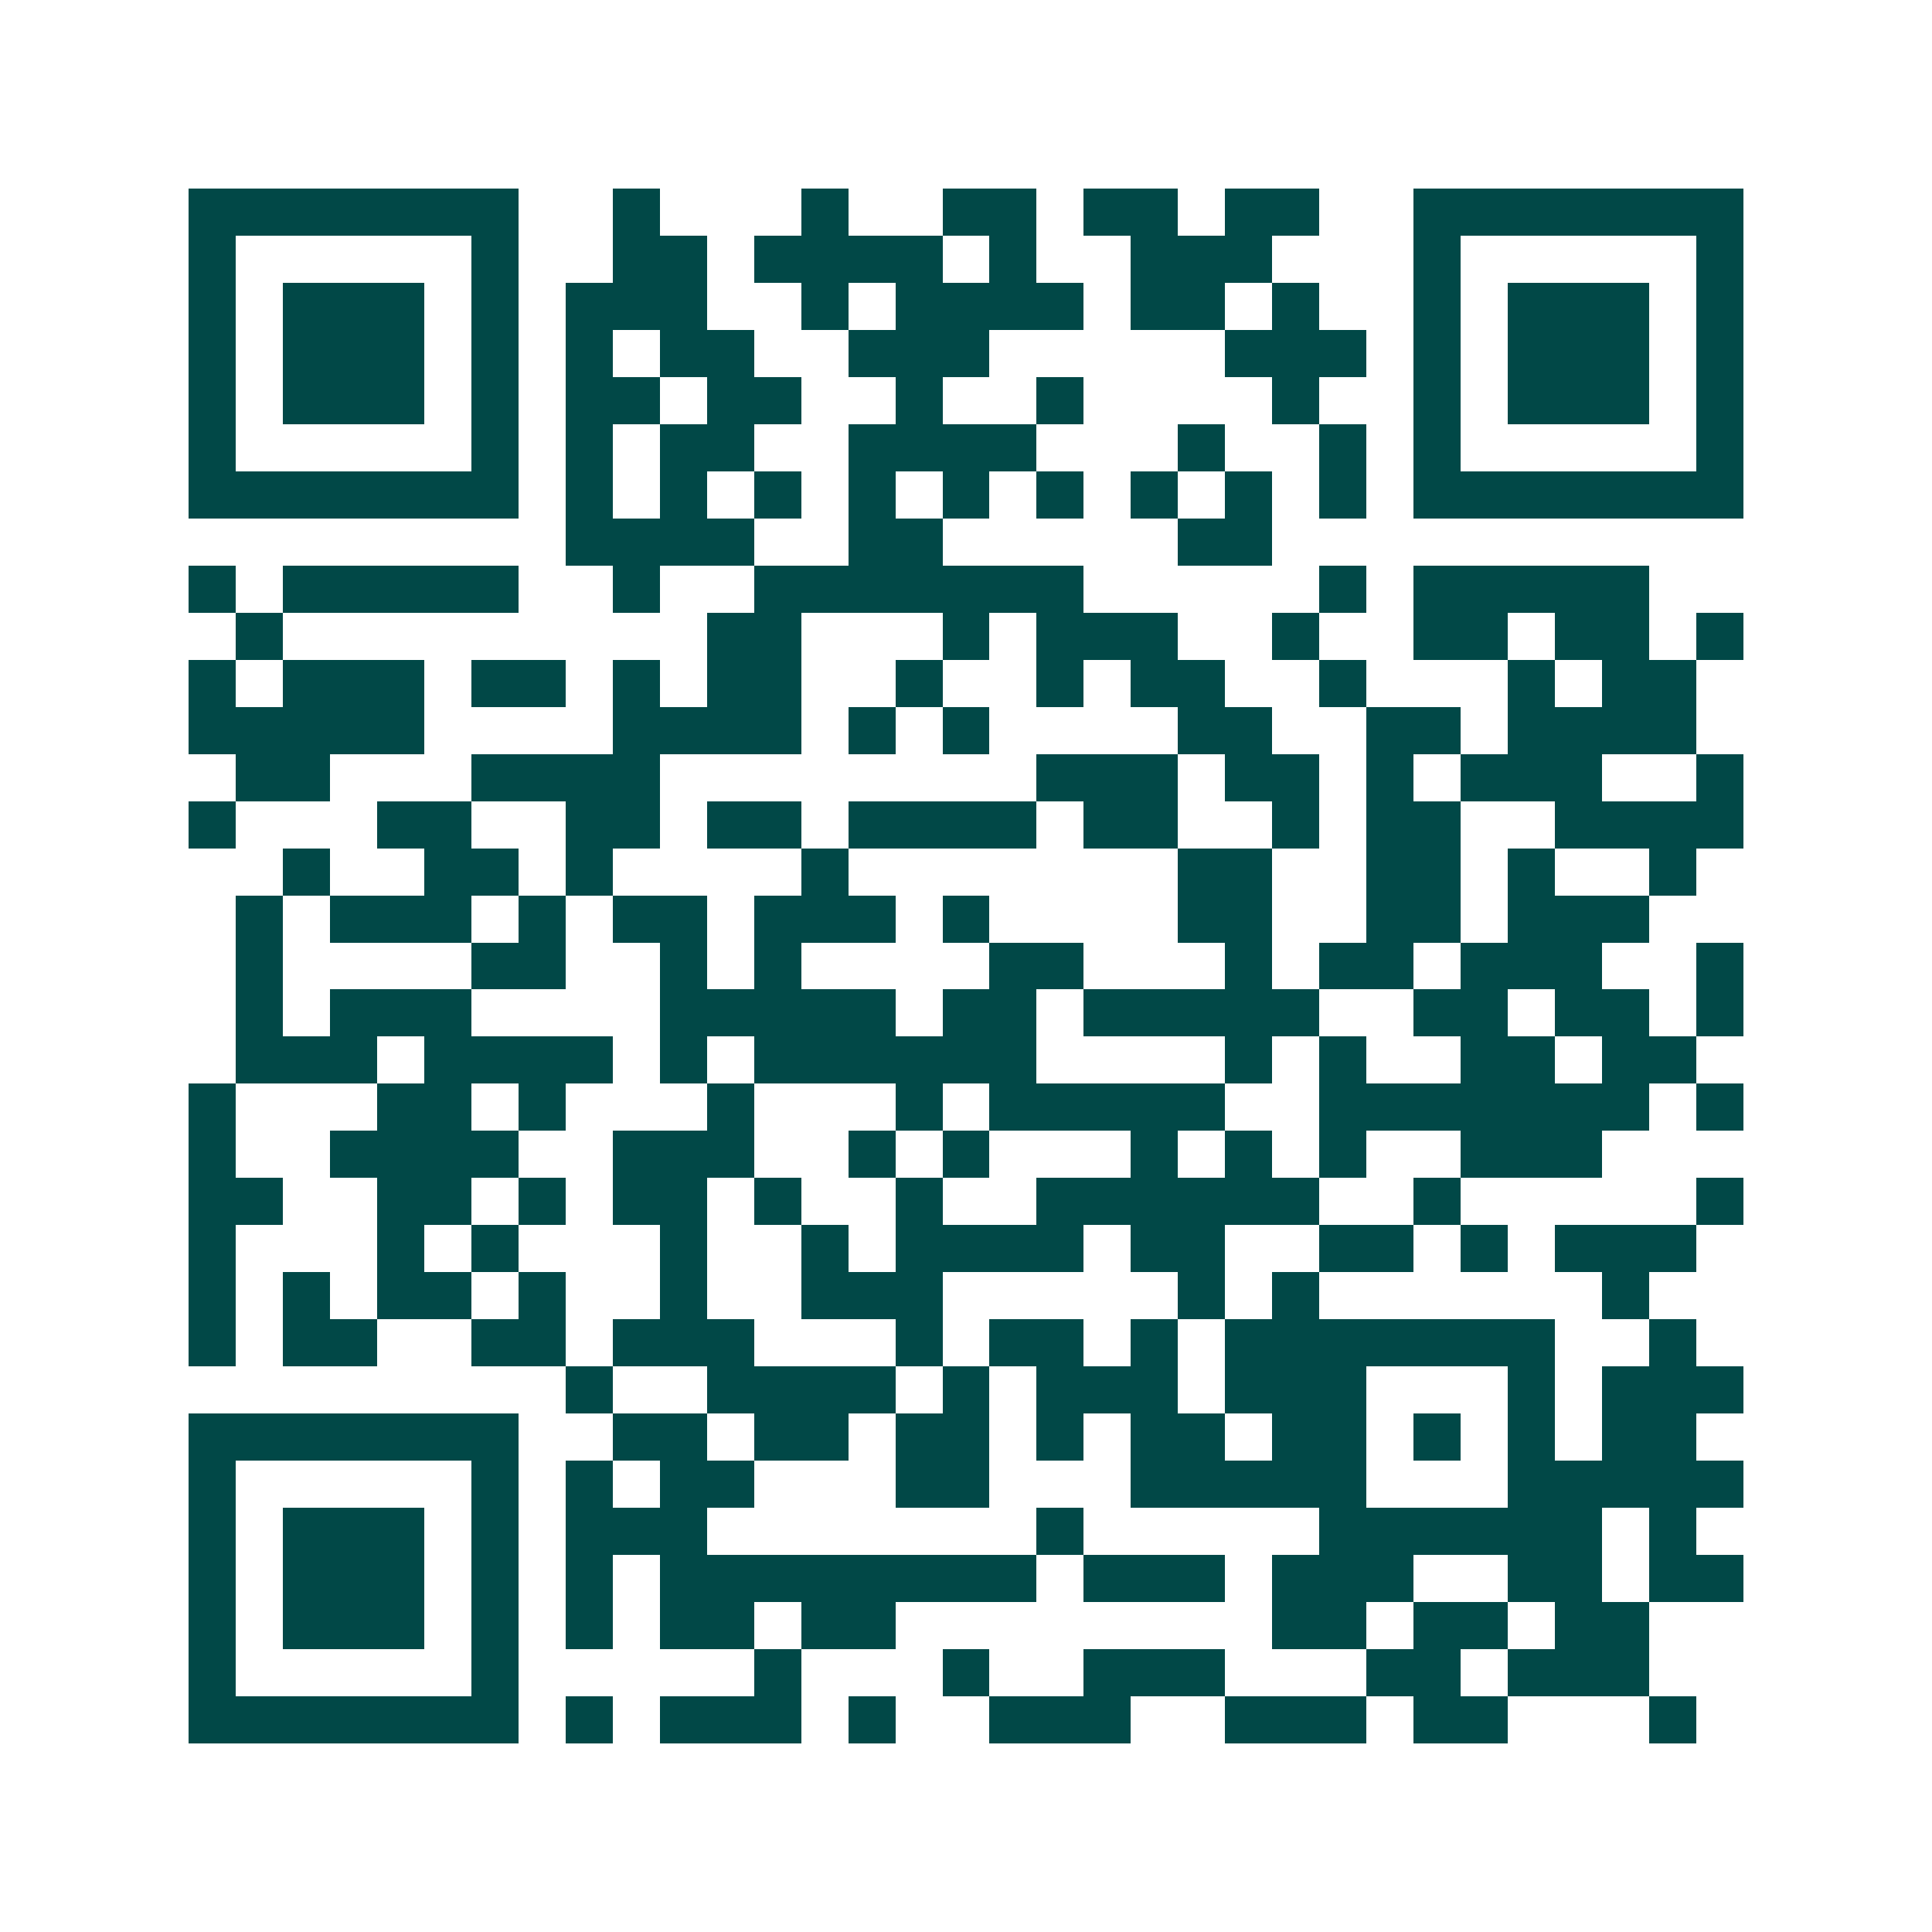 <svg xmlns="http://www.w3.org/2000/svg" width="200" height="200" viewBox="0 0 41 41" shape-rendering="crispEdges"><path fill="#ffffff" d="M0 0h41v41H0z"/><path stroke="#014847" d="M4 4.5h7m2 0h1m3 0h1m2 0h2m1 0h2m1 0h2m2 0h7M4 5.5h1m5 0h1m2 0h2m1 0h4m1 0h1m2 0h3m3 0h1m5 0h1M4 6.5h1m1 0h3m1 0h1m1 0h3m2 0h1m1 0h4m1 0h2m1 0h1m2 0h1m1 0h3m1 0h1M4 7.5h1m1 0h3m1 0h1m1 0h1m1 0h2m2 0h3m5 0h3m1 0h1m1 0h3m1 0h1M4 8.5h1m1 0h3m1 0h1m1 0h2m1 0h2m2 0h1m2 0h1m4 0h1m2 0h1m1 0h3m1 0h1M4 9.5h1m5 0h1m1 0h1m1 0h2m2 0h4m3 0h1m2 0h1m1 0h1m5 0h1M4 10.5h7m1 0h1m1 0h1m1 0h1m1 0h1m1 0h1m1 0h1m1 0h1m1 0h1m1 0h1m1 0h7M12 11.5h4m2 0h2m5 0h2M4 12.5h1m1 0h5m2 0h1m2 0h7m5 0h1m1 0h5M5 13.5h1m9 0h2m3 0h1m1 0h3m2 0h1m2 0h2m1 0h2m1 0h1M4 14.5h1m1 0h3m1 0h2m1 0h1m1 0h2m2 0h1m2 0h1m1 0h2m2 0h1m3 0h1m1 0h2M4 15.5h5m4 0h4m1 0h1m1 0h1m4 0h2m2 0h2m1 0h4M5 16.5h2m3 0h4m8 0h3m1 0h2m1 0h1m1 0h3m2 0h1M4 17.5h1m3 0h2m2 0h2m1 0h2m1 0h4m1 0h2m2 0h1m1 0h2m2 0h4M6 18.5h1m2 0h2m1 0h1m4 0h1m7 0h2m2 0h2m1 0h1m2 0h1M5 19.5h1m1 0h3m1 0h1m1 0h2m1 0h3m1 0h1m4 0h2m2 0h2m1 0h3M5 20.5h1m4 0h2m2 0h1m1 0h1m4 0h2m3 0h1m1 0h2m1 0h3m2 0h1M5 21.5h1m1 0h3m4 0h5m1 0h2m1 0h5m2 0h2m1 0h2m1 0h1M5 22.5h3m1 0h4m1 0h1m1 0h6m4 0h1m1 0h1m2 0h2m1 0h2M4 23.5h1m3 0h2m1 0h1m3 0h1m3 0h1m1 0h5m2 0h7m1 0h1M4 24.5h1m2 0h4m2 0h3m2 0h1m1 0h1m3 0h1m1 0h1m1 0h1m2 0h3M4 25.5h2m2 0h2m1 0h1m1 0h2m1 0h1m2 0h1m2 0h6m2 0h1m5 0h1M4 26.5h1m3 0h1m1 0h1m3 0h1m2 0h1m1 0h4m1 0h2m2 0h2m1 0h1m1 0h3M4 27.5h1m1 0h1m1 0h2m1 0h1m2 0h1m2 0h3m5 0h1m1 0h1m6 0h1M4 28.5h1m1 0h2m2 0h2m1 0h3m3 0h1m1 0h2m1 0h1m1 0h7m2 0h1M12 29.5h1m2 0h4m1 0h1m1 0h3m1 0h3m3 0h1m1 0h3M4 30.5h7m2 0h2m1 0h2m1 0h2m1 0h1m1 0h2m1 0h2m1 0h1m1 0h1m1 0h2M4 31.5h1m5 0h1m1 0h1m1 0h2m3 0h2m3 0h5m3 0h5M4 32.5h1m1 0h3m1 0h1m1 0h3m7 0h1m5 0h6m1 0h1M4 33.5h1m1 0h3m1 0h1m1 0h1m1 0h8m1 0h3m1 0h3m2 0h2m1 0h2M4 34.5h1m1 0h3m1 0h1m1 0h1m1 0h2m1 0h2m8 0h2m1 0h2m1 0h2M4 35.5h1m5 0h1m5 0h1m3 0h1m2 0h3m3 0h2m1 0h3M4 36.5h7m1 0h1m1 0h3m1 0h1m2 0h3m2 0h3m1 0h2m3 0h1"/></svg>
